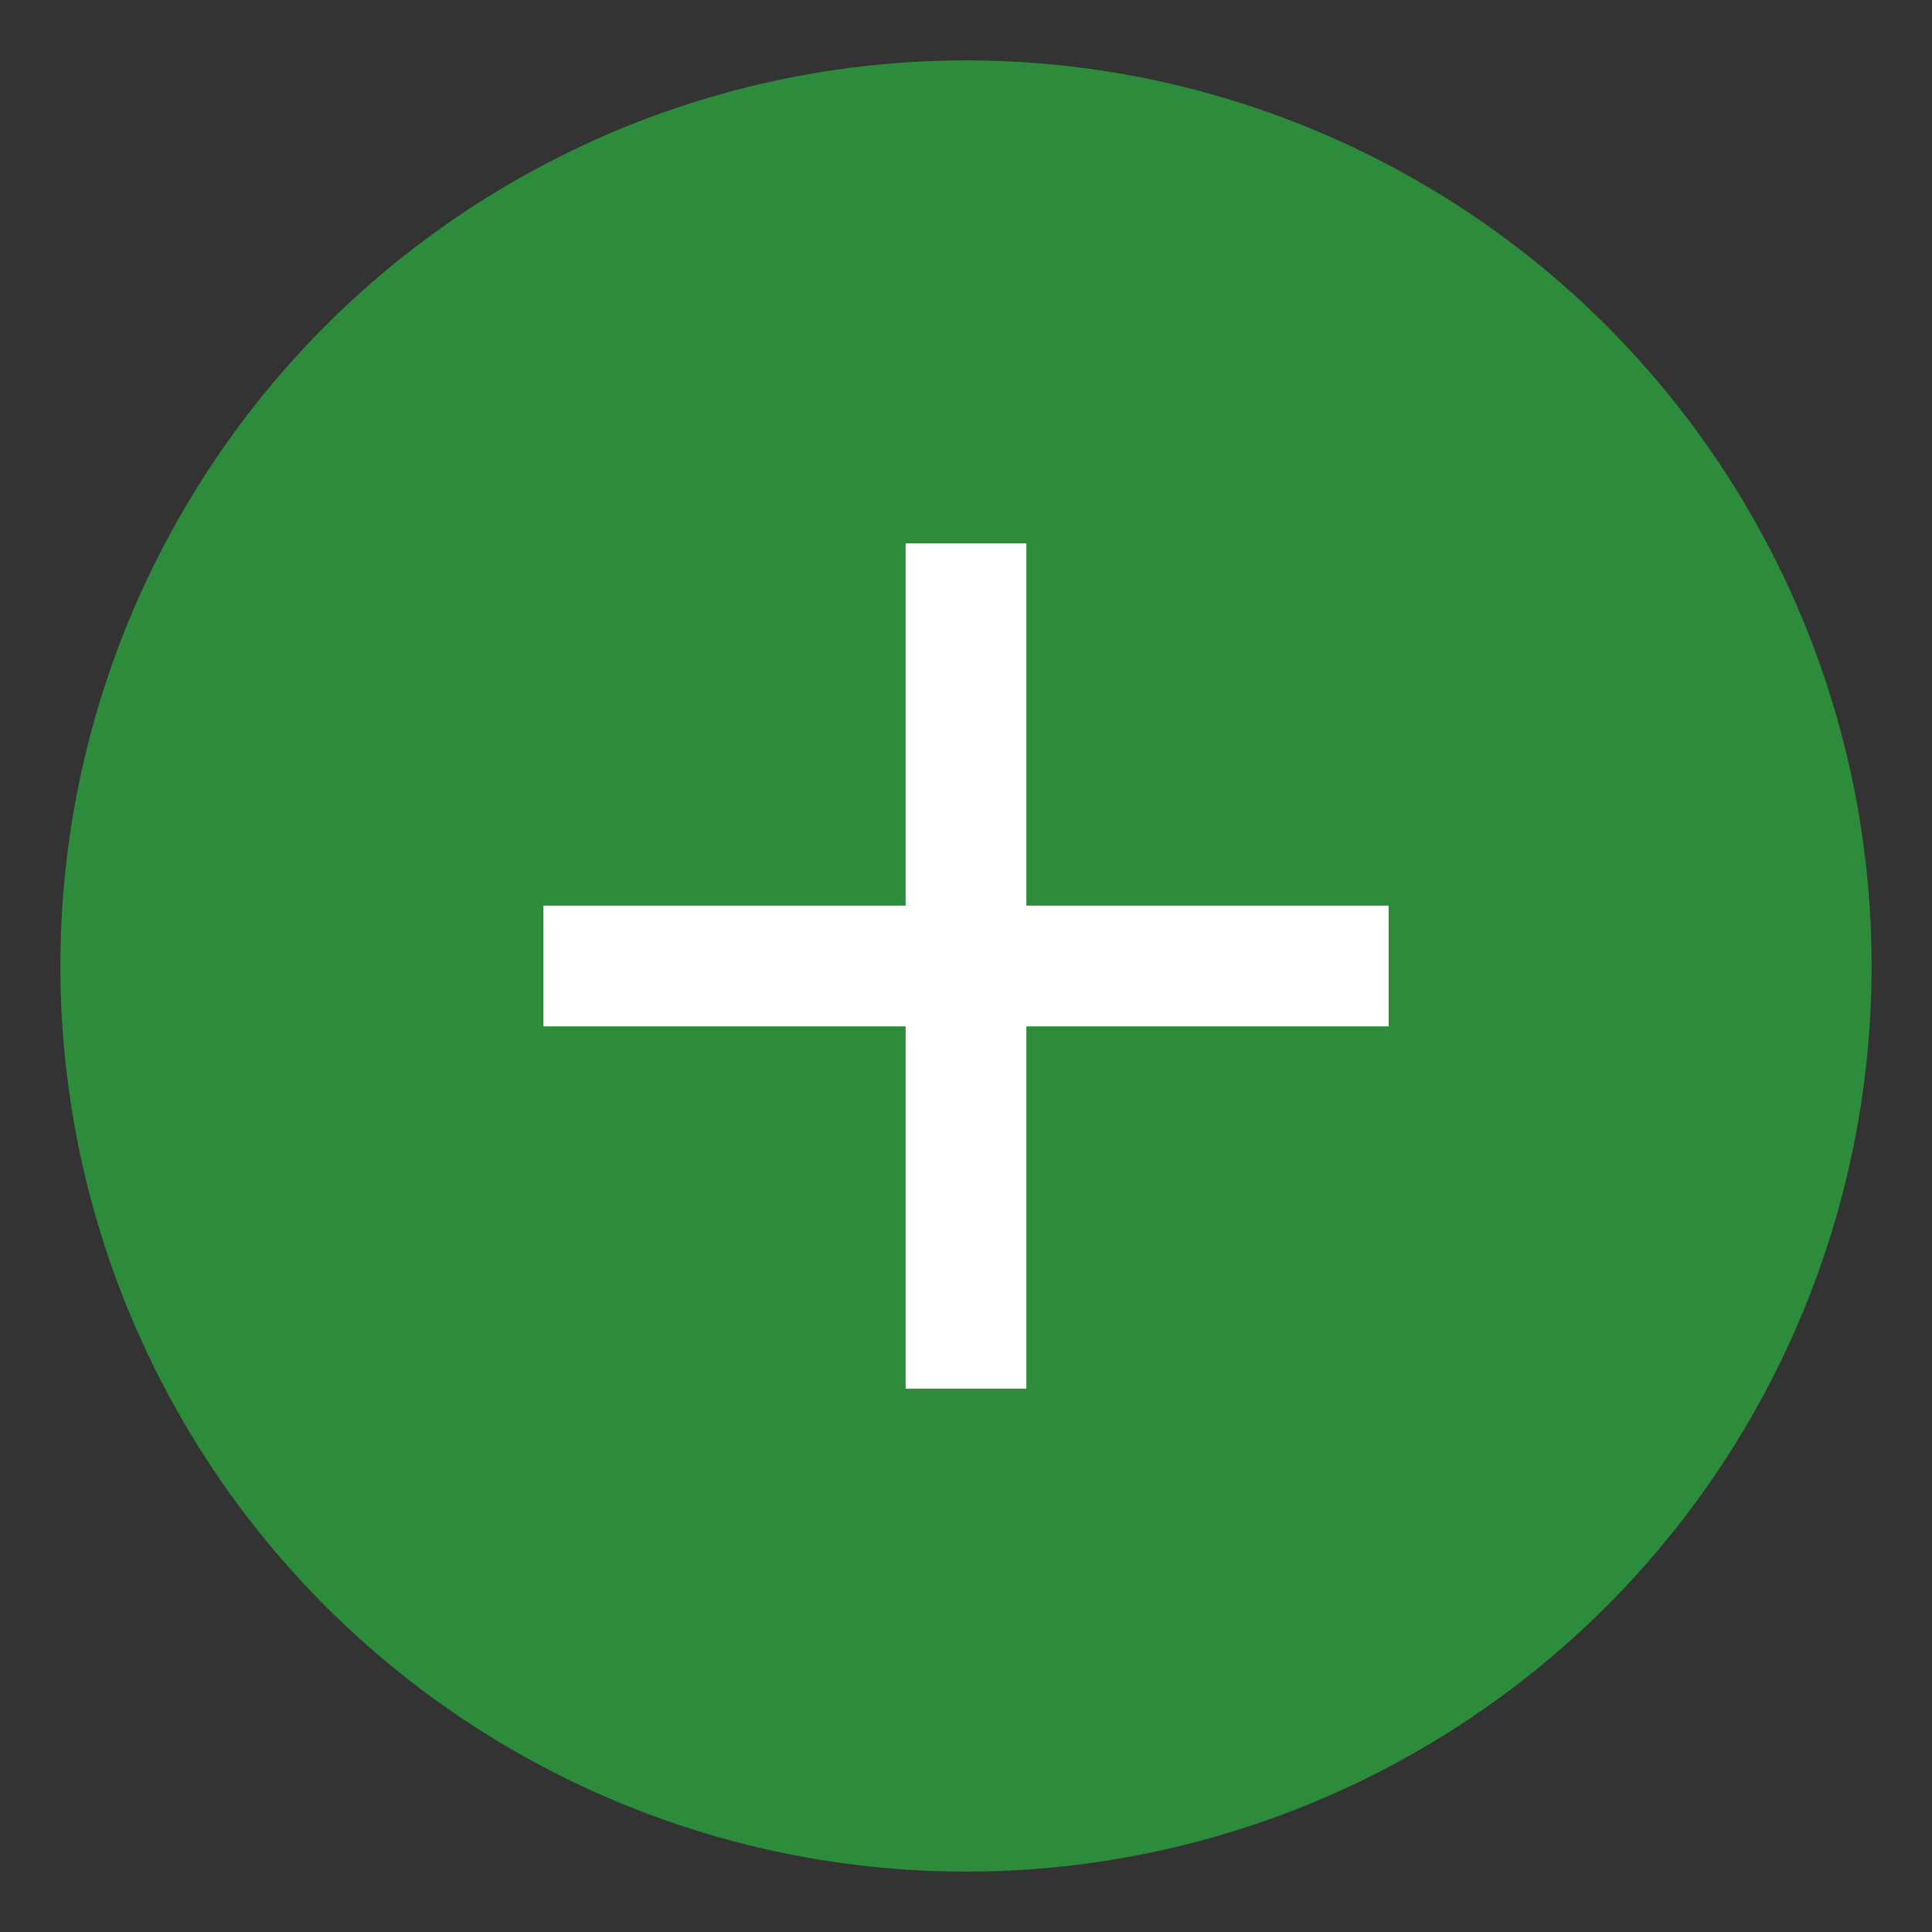 <svg width="32" height="32" viewBox="0 0 32 32" xmlns="http://www.w3.org/2000/svg">
  <rect x="0" y="0" width="32" height="32" fill="#333333" stroke="none"/>
  <circle cx="16" cy="16" r="15" fill="#2C8C3C" />
  <path d="M9,16 L23,16 M16,9 L16,23" stroke="white" stroke-width="2" />
</svg>